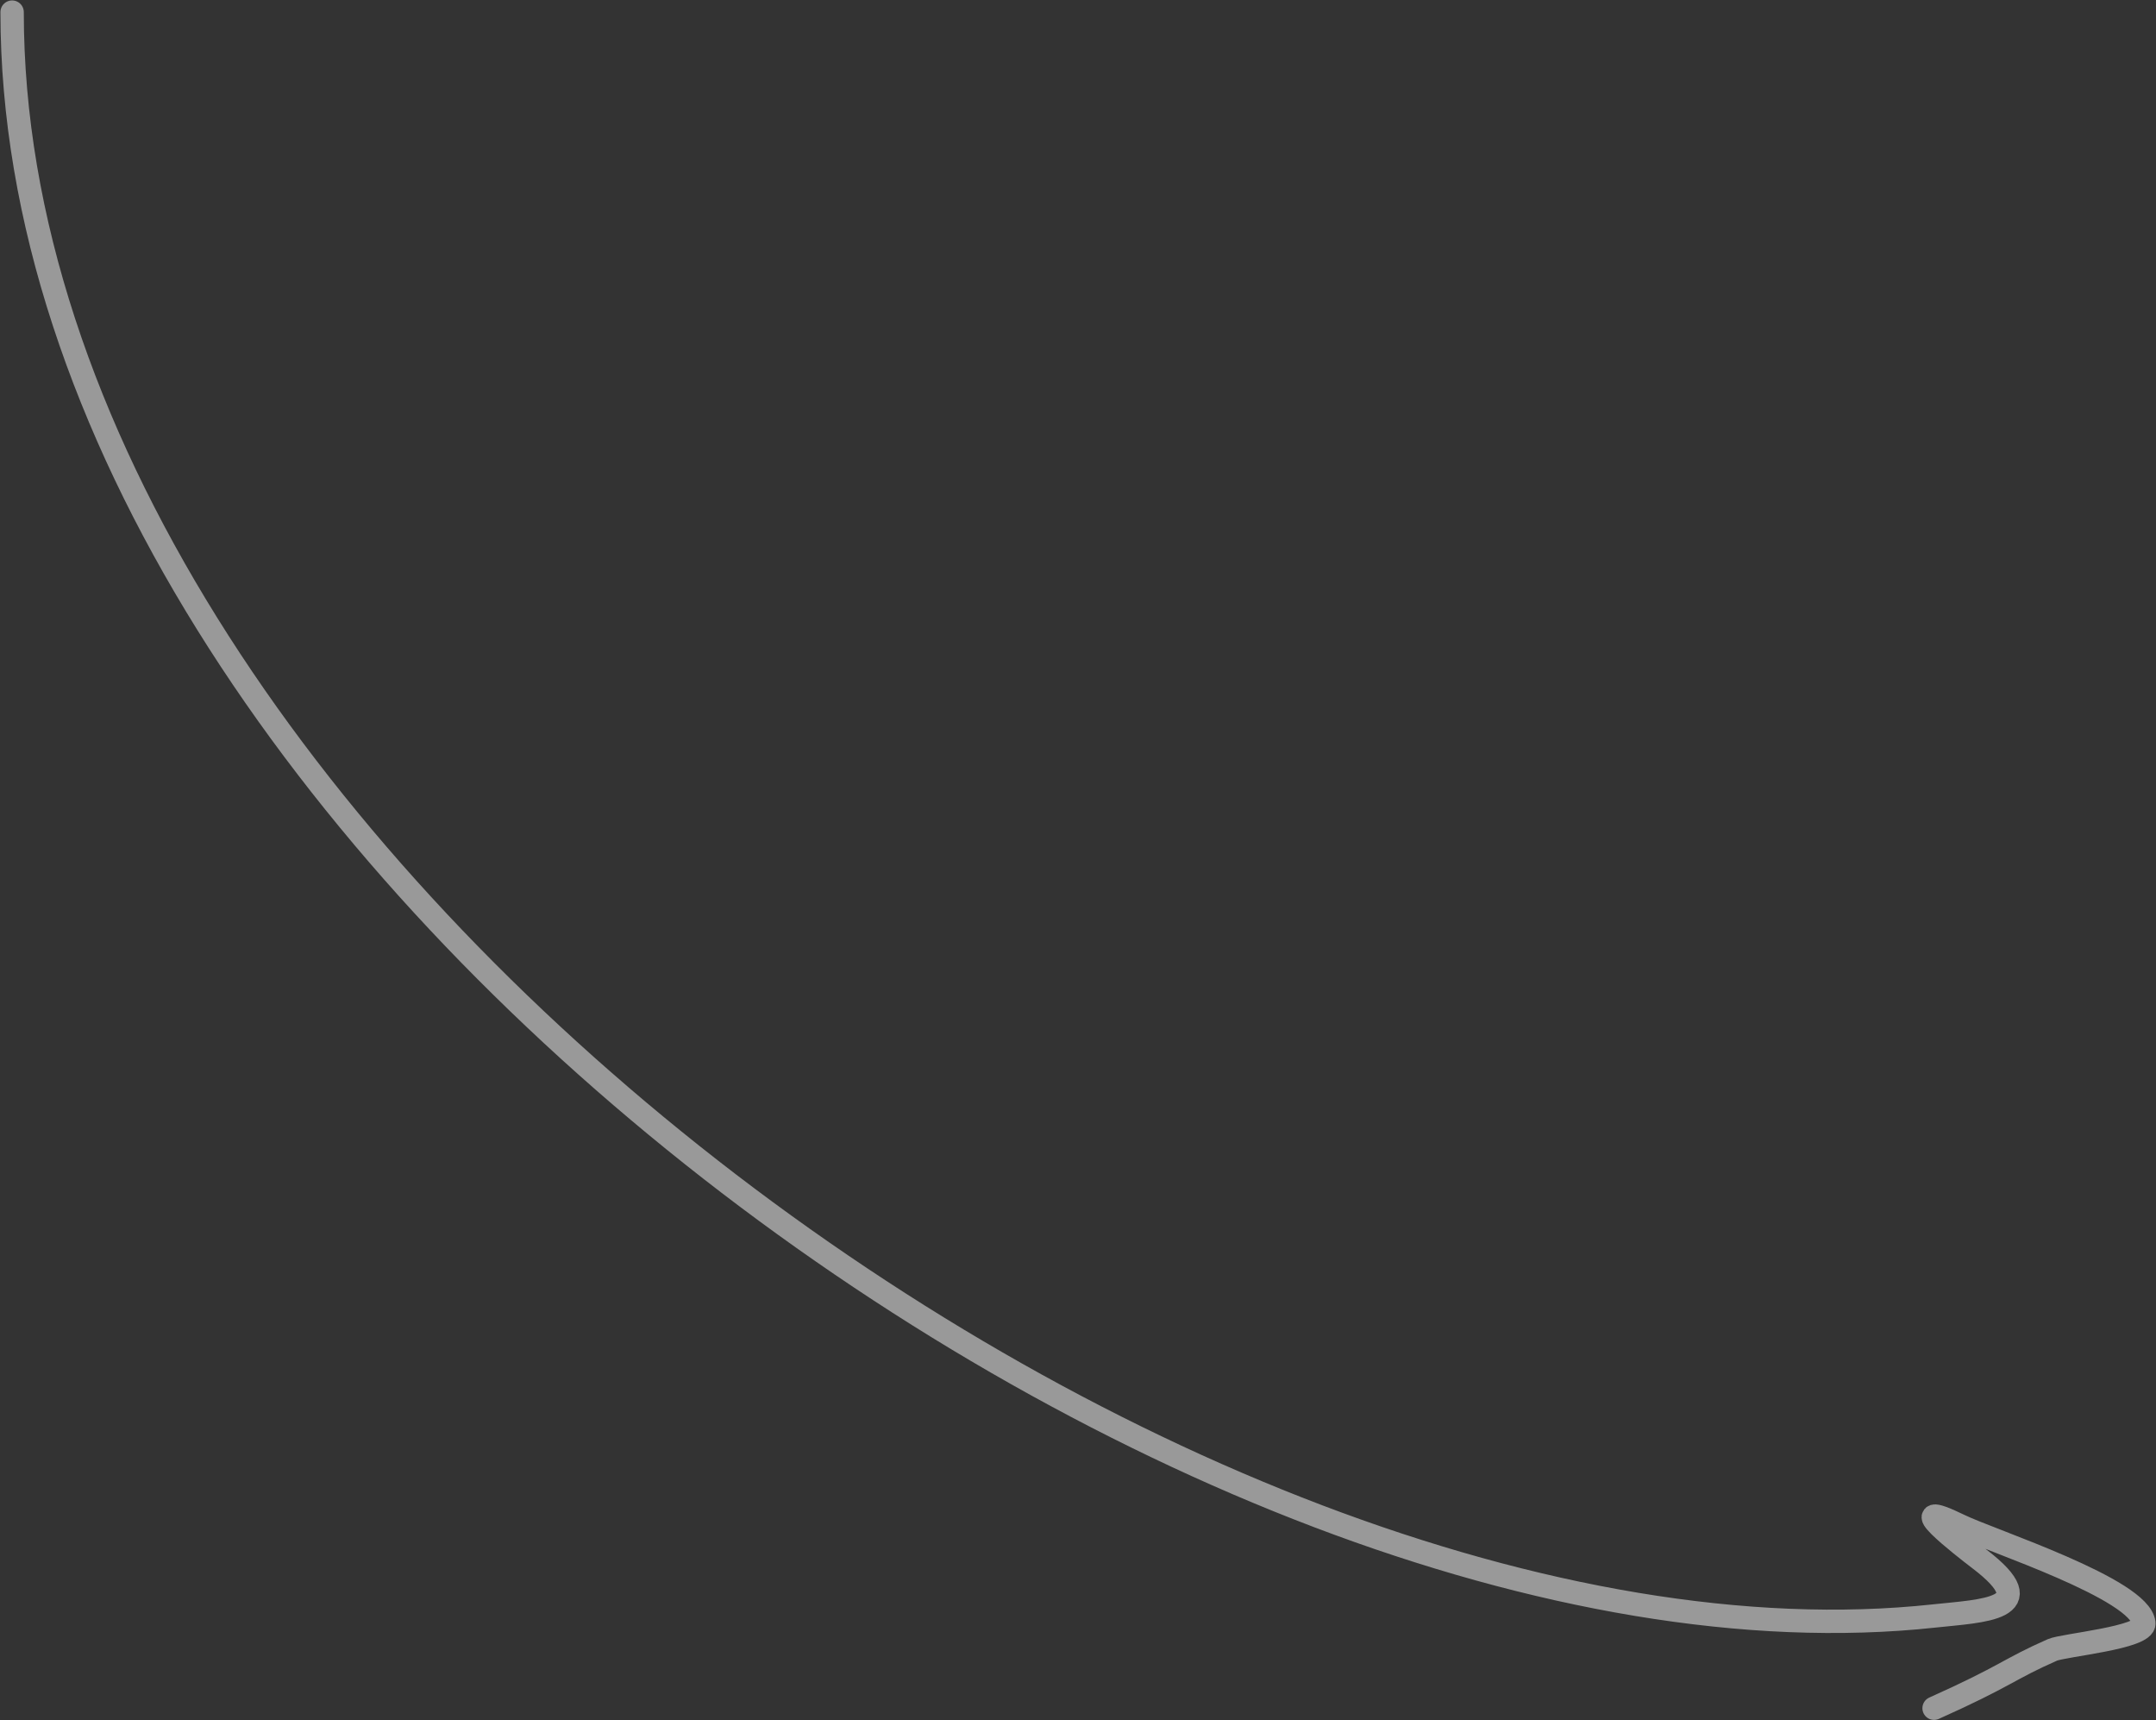 <?xml version="1.0" encoding="UTF-8"?> <svg xmlns="http://www.w3.org/2000/svg" width="178" height="142" viewBox="0 0 178 142" fill="none"><rect x="0" y="0" width="178" height="142" fill="#333333" stroke="none"/><path opacity="0.5" d="M1 1C1 69.372 97.837 140.082 159.678 133.387C163.625 132.96 168.928 132.874 163.434 128.688C162.016 127.608 156.639 123.414 161.807 125.932C164.335 127.164 176.709 131.159 176.998 133.975C177.123 135.19 170.374 135.78 169.444 136.189C165.816 137.784 165.624 138.34 159.678 141" stroke="white" stroke-width="1.928" stroke-linecap="round"></path></svg> 